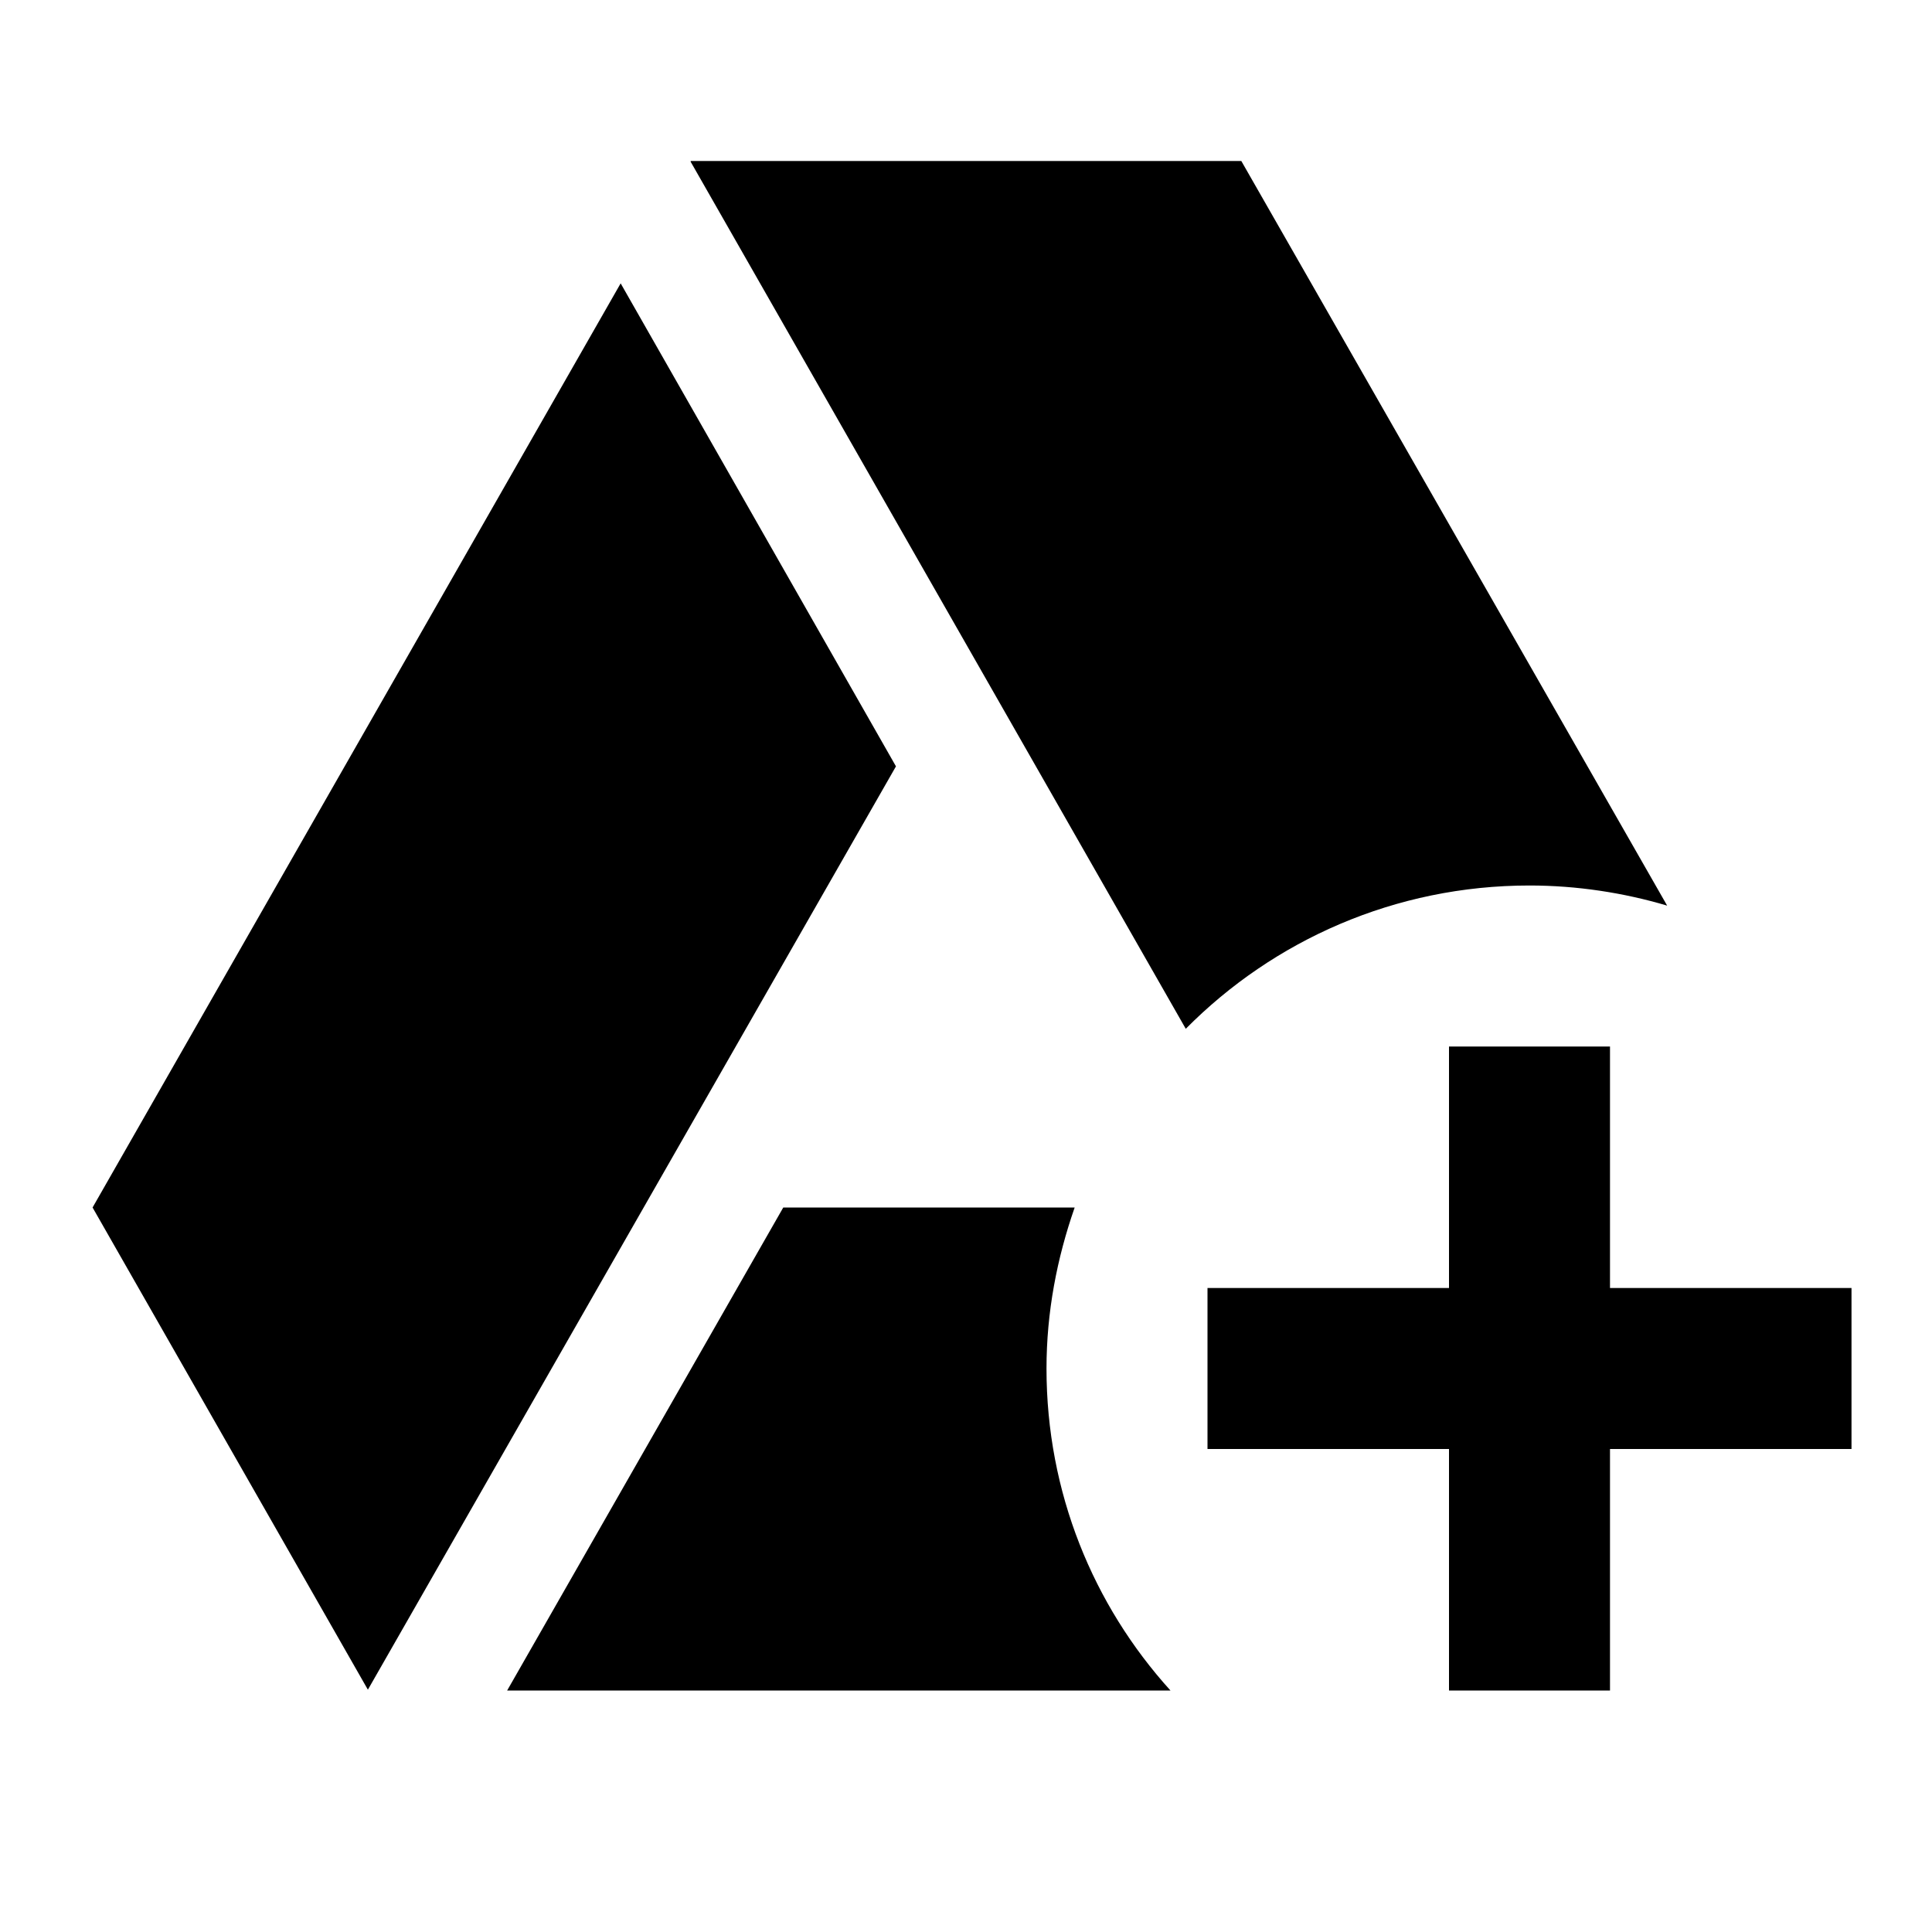 <svg xmlns="http://www.w3.org/2000/svg" height="24" viewBox="0 0 24 24" width="24"><path d="M0 0h24v24H0V0z" fill="none"/><path d="M7.71 3.52L1.15 15l3.42 5.99 6.56-11.47-3.42-6zM13.35 15H9.73L6.3 21h8.24c-.96-1.06-1.54-2.46-1.54-4 0-.7.13-1.37.35-2zM20 16v-3h-2v3h-3v2h3v3h2v-3h3v-2h-3zm.71-4.75L15.42 2H8.58v.01l6.15 10.77C15.82 11.68 17.33 11 19 11c.59 0 1.17.09 1.71.25z"/></svg>